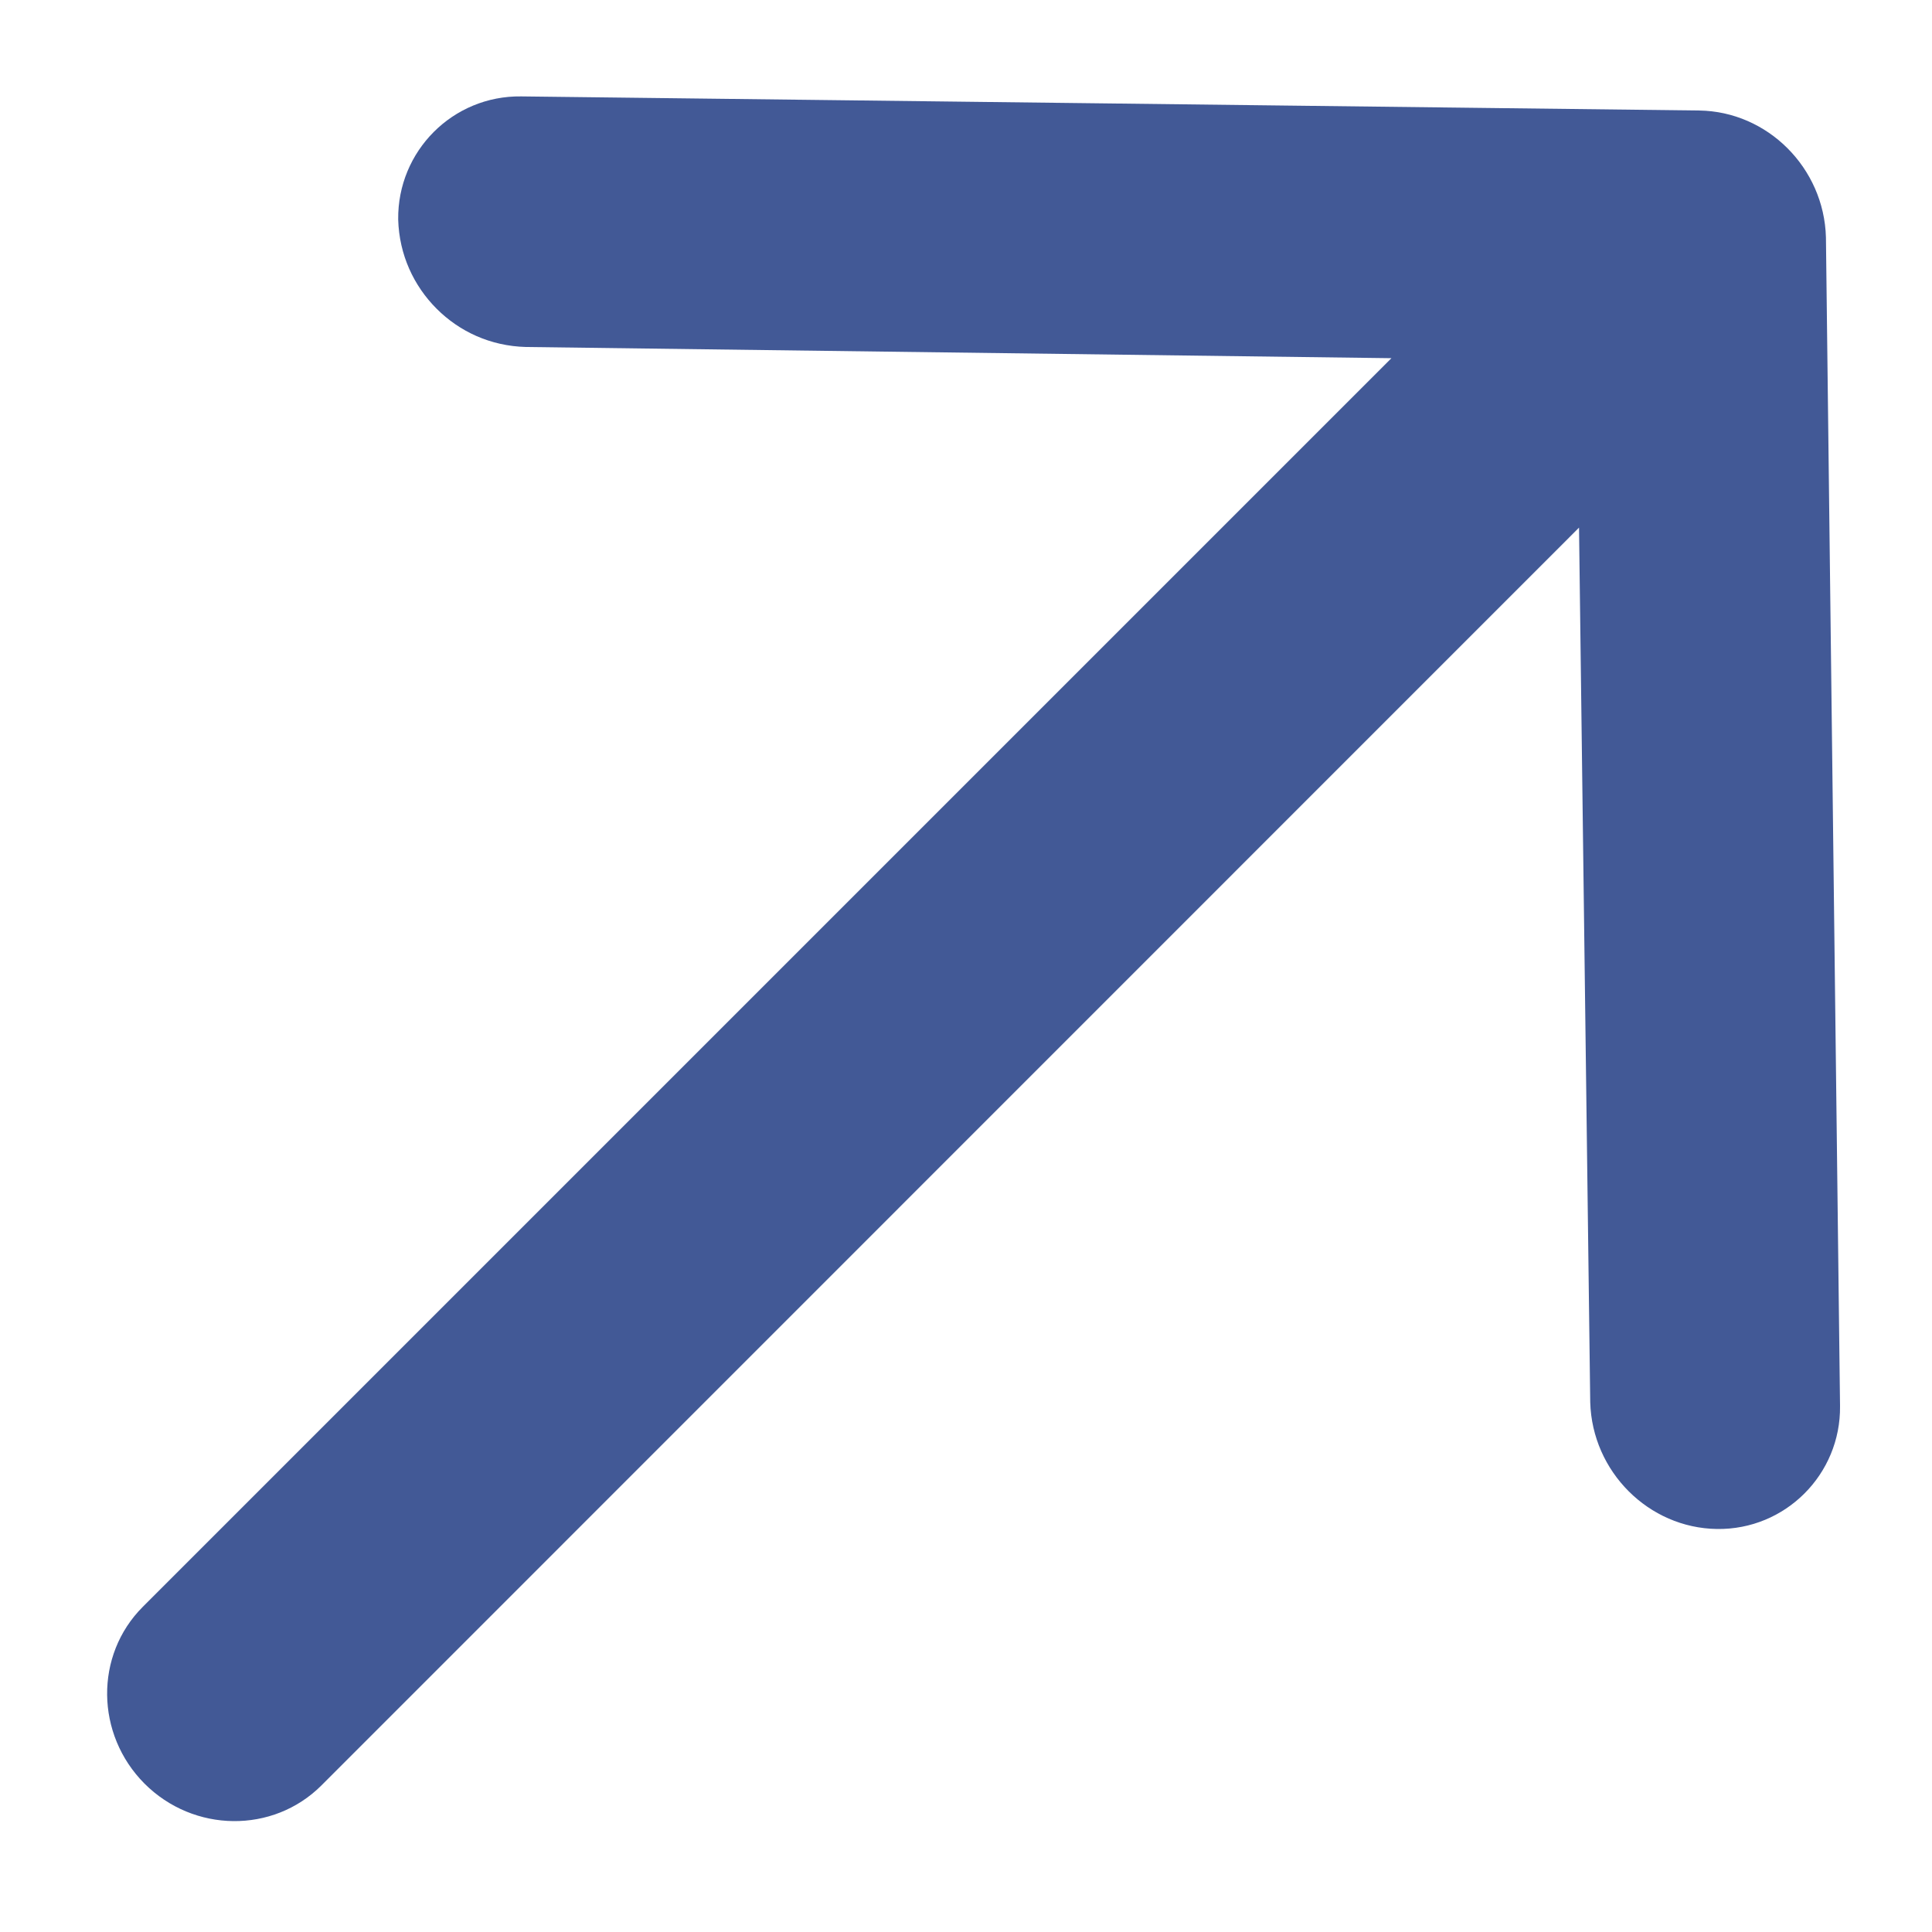<svg width="10" height="10" viewBox="0 0 10 10" fill="none" xmlns="http://www.w3.org/2000/svg">
<path d="M8.887 7.914C8.533 7.909 8.241 7.617 8.231 7.258L8.173 2.731L1.663 9.242C1.413 9.491 1.003 9.487 0.748 9.232C0.494 8.977 0.489 8.567 0.739 8.317L7.202 1.854L2.722 1.796C2.538 1.791 2.378 1.716 2.26 1.598C2.142 1.48 2.066 1.319 2.061 1.136C2.057 0.782 2.344 0.494 2.698 0.499L8.795 0.572C9.149 0.577 9.441 0.869 9.451 1.228L9.524 7.278C9.528 7.631 9.241 7.919 8.887 7.914Z" fill="#425996"/>
</svg>
